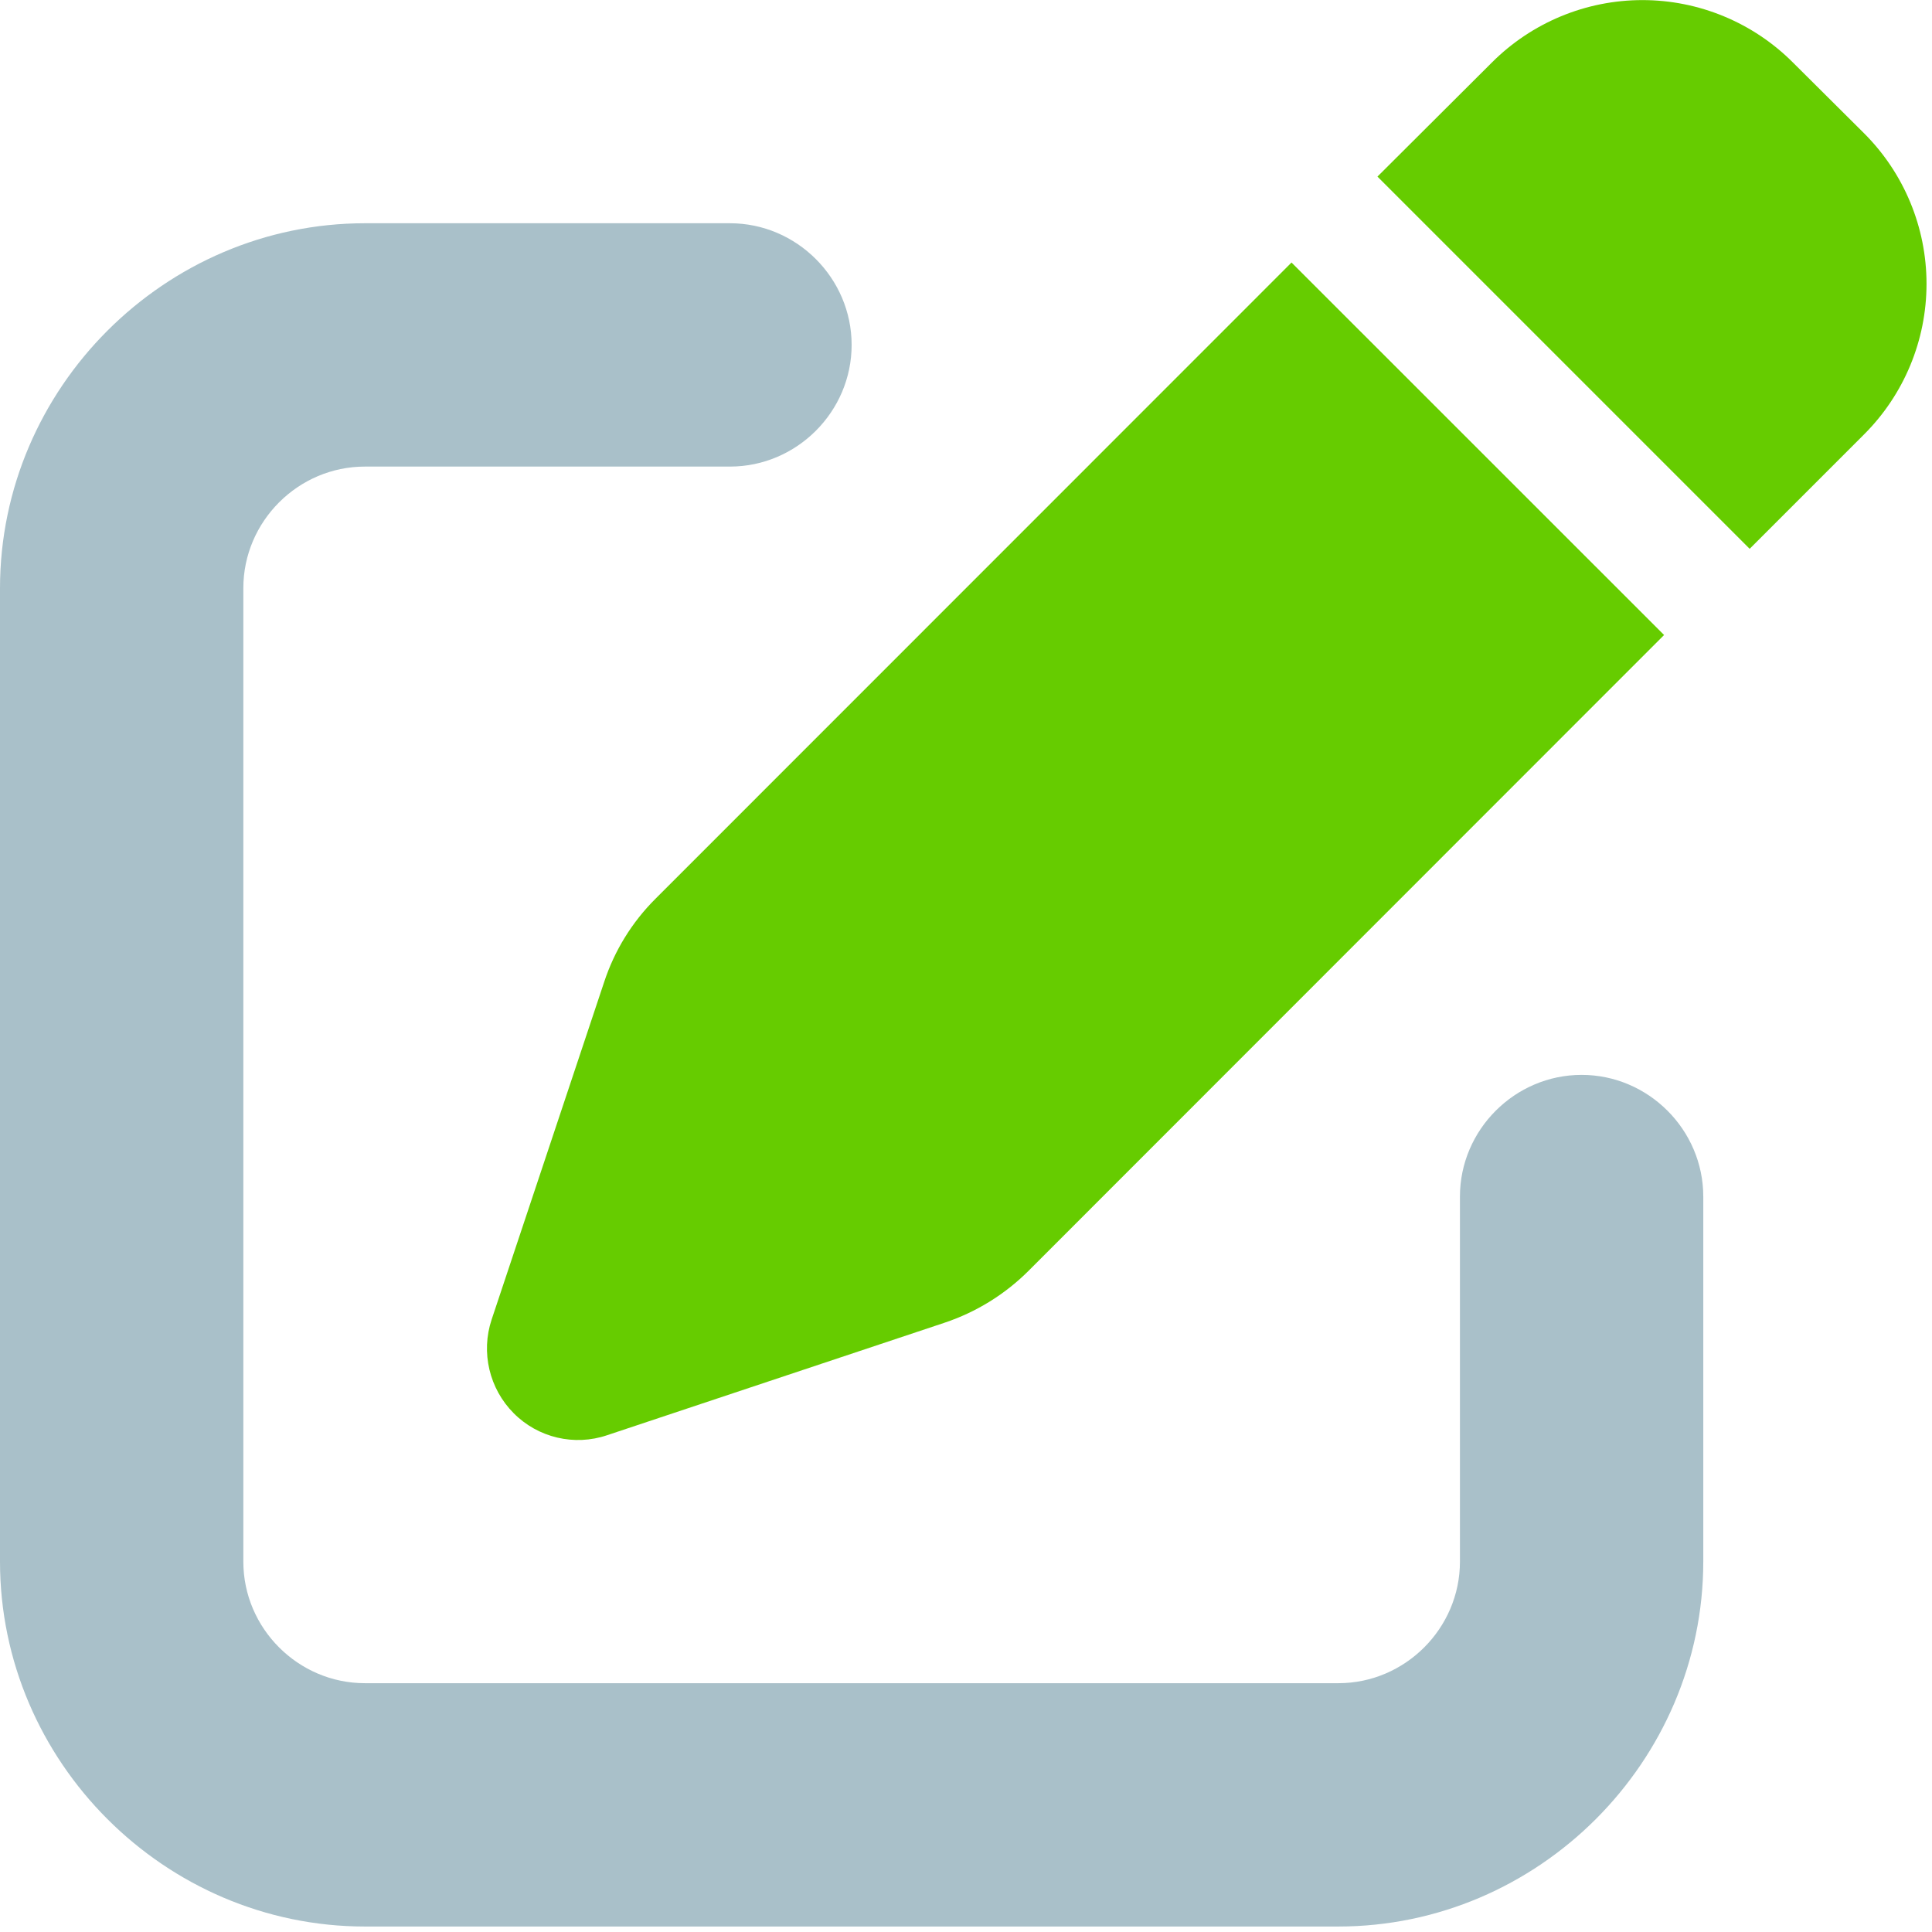 <?xml version="1.0" encoding="UTF-8" standalone="no"?><!DOCTYPE svg PUBLIC "-//W3C//DTD SVG 1.1//EN" "http://www.w3.org/Graphics/SVG/1.1/DTD/svg11.dtd"><svg width="100%" height="100%" viewBox="0 0 206 206" version="1.1" xmlns="http://www.w3.org/2000/svg" xmlns:xlink="http://www.w3.org/1999/xlink" xml:space="preserve" xmlns:serif="http://www.serif.com/" style="fill-rule:evenodd;clip-rule:evenodd;stroke-linejoin:round;stroke-miterlimit:2;"><g id="Group_13"><g id="Group_12"><g id="Group_11"><g id="Group_10" opacity="0.4"><g id="Group_9"><g id="Group_8"><path id="Path_11" d="M0,62.721c0.005,-21.347 17.569,-38.912 38.917,-38.917l38.916,0c7.117,0 12.973,5.856 12.973,12.973c0,7.117 -5.856,12.973 -12.973,12.973l-38.916,-0c-0.005,-0 -0.009,-0 -0.013,-0c-7.109,-0 -12.958,5.85 -12.958,12.958c-0,0.004 -0,0.009 -0,0.013l-0,103.779c-0,0.004 -0,0.008 -0,0.013c-0,7.108 5.849,12.958 12.958,12.958c0.004,-0 0.008,-0 0.013,-0l103.779,-0c0.004,-0 0.008,-0 0.012,-0c7.109,-0 12.959,-5.85 12.959,-12.958c-0,-0.005 -0,-0.009 -0,-0.013l-0,-38.917c-0,-7.116 5.856,-12.973 12.973,-12.973c7.116,0 12.973,5.857 12.973,12.973l-0,38.917c-0.005,21.347 -17.57,38.912 -38.917,38.917l-103.779,-0c-21.348,-0.005 -38.912,-17.57 -38.917,-38.917l-0,-103.779Z" style="fill:#286277;fill-rule:nonzero;"/></g></g></g><path id="Path_12" d="M159.071,6.667l-12.2,12.162l39.687,39.688l12.2,-12.2c4.261,-4.253 6.658,-10.032 6.658,-16.052c0,-6.021 -2.397,-11.8 -6.658,-16.053l-7.583,-7.545c-4.253,-4.261 -10.032,-6.658 -16.052,-6.658c-6.02,-0 -11.799,2.397 -16.052,6.658Zm-21.363,21.325l-67.82,67.841c-2.497,2.488 -4.372,5.531 -5.471,8.88l-12,35.995c-1.158,3.496 -0.247,7.361 2.35,9.971c2.595,2.623 6.477,3.538 9.971,2.35l35.995,-12c3.34,-1.119 6.378,-2.991 8.88,-5.471l67.82,-67.85l-39.725,-39.716Z" style="fill:#6c0;fill-rule:nonzero;"/></g></g></g></svg>